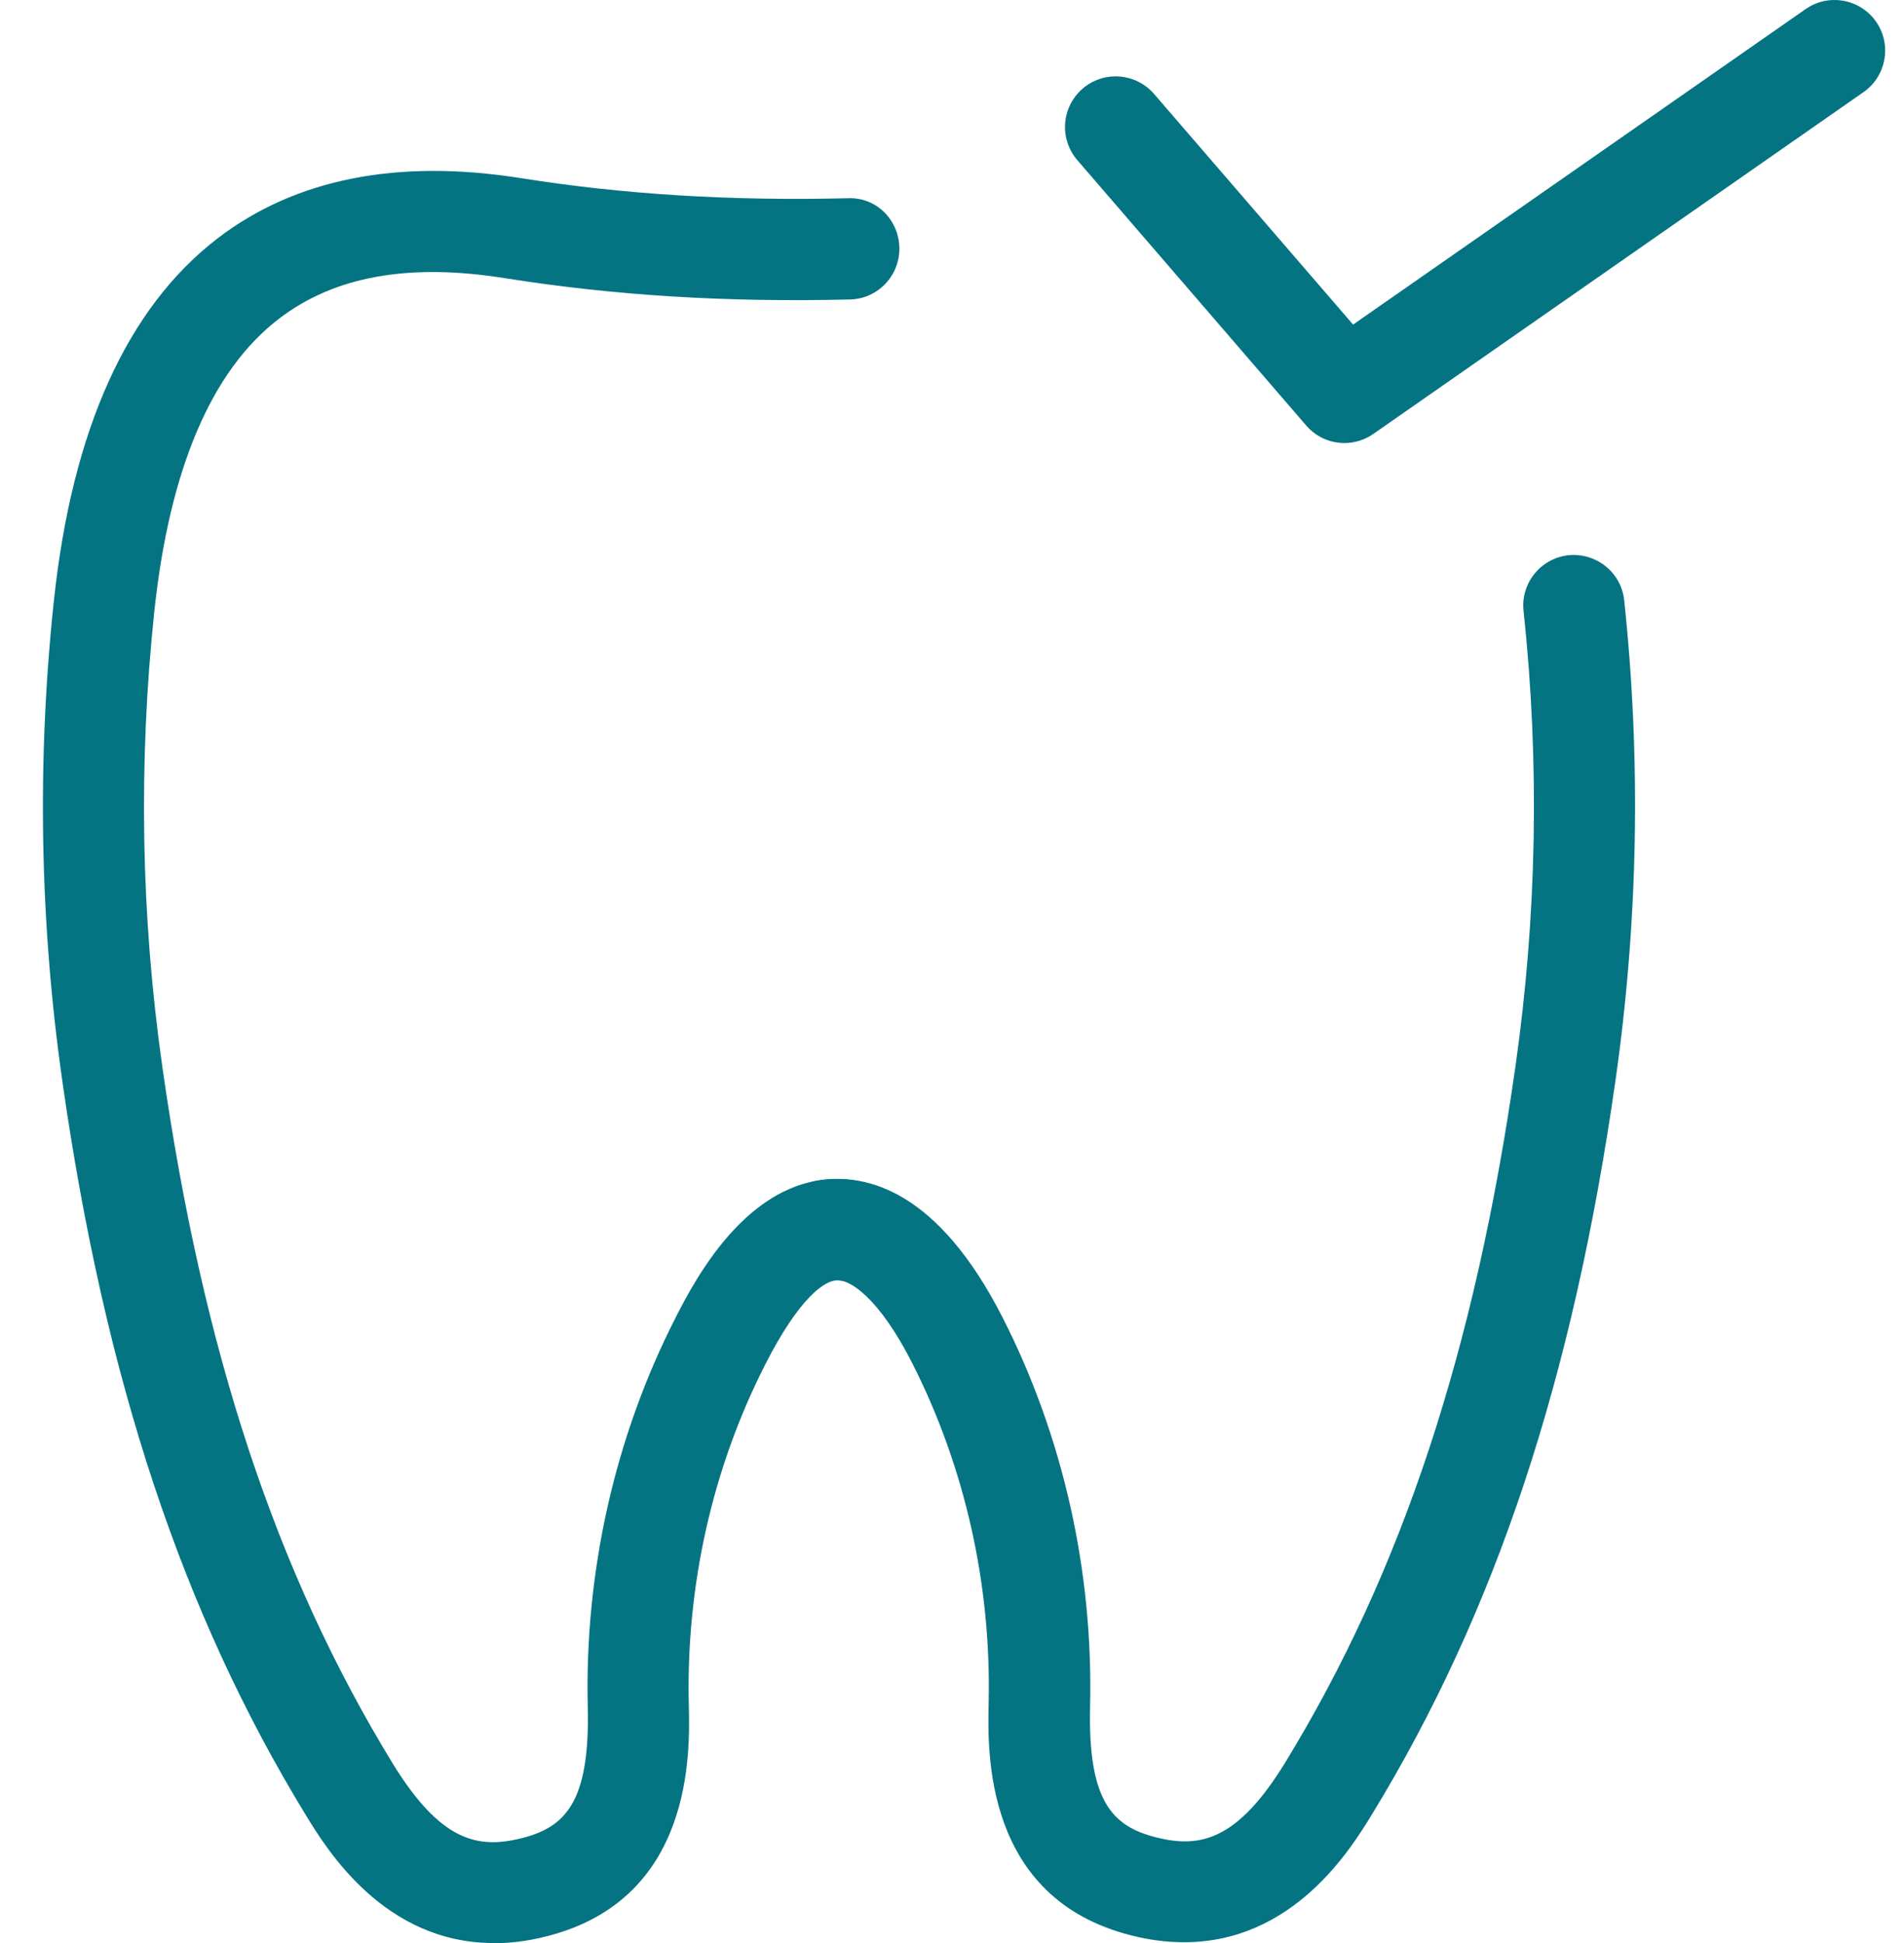 <?xml version="1.0" encoding="UTF-8"?>
<svg xmlns="http://www.w3.org/2000/svg" id="Calque_2" data-name="Calque 2" width="94.04" height="95.96" viewBox="0 0 94.04 95.96">
  <defs>
    <style>
      .cls-1 {
        fill: none;
      }

      .cls-1, .cls-2 {
        stroke-width: 0px;
      }

      .cls-2 {
        fill: #047482;
      }
    </style>
  </defs>
  <g id="Calque_2-2" data-name="Calque 2">
    <g>
      <g>
        <g>
          <path class="cls-2" d="m58.48,95.92c-.81,0-1.69-.1-2.62-.34-7.26-1.84-7.08-9.06-7.03-11.43.14-5.88-1.17-11.7-3.78-16.84-1.63-3.2-3.1-4.21-3.86-4.08-1.37.2-2.64-.74-2.84-2.1-.21-1.37.73-2.64,2.1-2.84,2.38-.36,5.88.53,9.06,6.76,2.99,5.87,4.49,12.52,4.33,19.23-.11,4.69,1.11,5.92,3.26,6.46,2.2.56,4.04.13,6.4-3.73,5.74-9.4,9.35-20.31,11.35-34.35,1.06-7.44,1.2-15,.4-22.49-.15-1.37.85-2.6,2.22-2.75,1.38-.13,2.6.85,2.75,2.22.84,7.9.69,15.88-.43,23.72-2.1,14.73-5.92,26.25-12.03,36.25-1.02,1.67-3.86,6.31-9.27,6.31Z"></path>
          <path class="cls-2" d="m24.38,95.96c-5.41,0-8.25-4.64-9.27-6.31-6.11-10-9.93-21.52-12.03-36.25-1.12-7.84-1.26-15.83-.42-23.72.9-8.46,3.62-14.48,8.09-17.91,3.84-2.94,8.88-3.94,14.99-2.97,5.04.8,10.32,1.13,16.12.99,1.41-.07,2.53,1.06,2.56,2.44.03,1.38-1.06,2.53-2.44,2.56-6.11.15-11.68-.2-17.03-1.05-4.77-.76-8.42-.1-11.17,2-3.34,2.56-5.41,7.43-6.16,14.47-.79,7.49-.66,15.05.4,22.49,2,14.04,5.61,24.95,11.35,34.35,2.36,3.86,4.2,4.29,6.4,3.73,2.15-.54,3.37-1.78,3.26-6.46-.16-6.71,1.34-13.36,4.33-19.23.95-1.86,3.85-7.54,8.84-6.79,1.37.21,2.31,1.48,2.1,2.84-.2,1.36-1.48,2.3-2.84,2.1-.7-.11-2.02.92-3.65,4.12-2.62,5.13-3.93,10.95-3.79,16.84.06,2.37.23,9.6-7.03,11.43-.93.24-1.81.34-2.62.34Z"></path>
        </g>
        <path class="cls-2" d="m66.4,21.88c-.71,0-1.4-.3-1.89-.87l-11.3-13.1c-.9-1.05-.79-2.62.26-3.53,1.04-.9,2.62-.79,3.53.26l9.83,11.39L89.18.45c1.13-.79,2.69-.51,3.48.62.79,1.13.51,2.69-.62,3.48l-24.21,16.88c-.43.3-.93.45-1.43.45Z"></path>
      </g>
      <rect class="cls-1" y=".96" width="94.04" height="94.04"></rect>
    </g>
  </g>
</svg>
